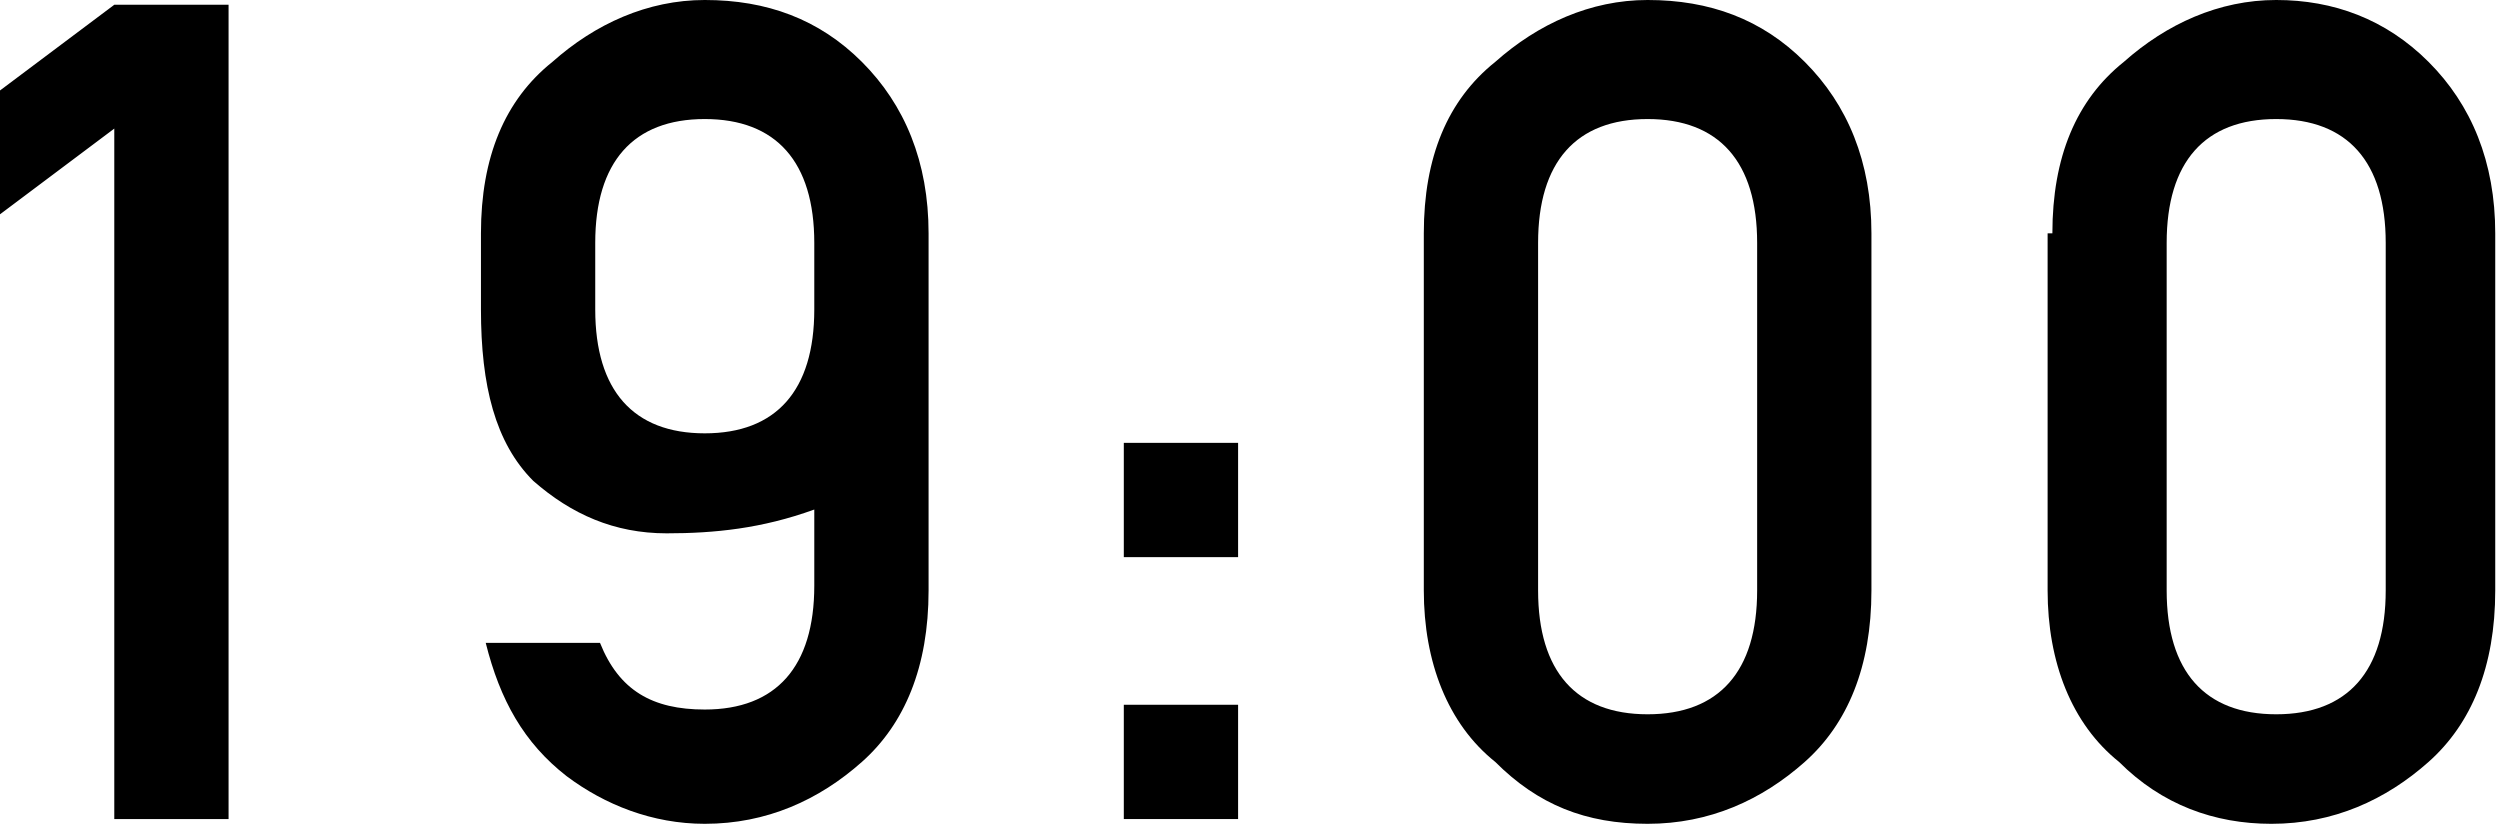 <?xml version="1.0" encoding="utf-8"?>
<!-- Generator: Adobe Illustrator 19.0.0, SVG Export Plug-In . SVG Version: 6.00 Build 0)  -->
<svg version="1.1" id="レイヤー_1" xmlns="http://www.w3.org/2000/svg" xmlns:xlink="http://www.w3.org/1999/xlink" x="0px"
	 y="0px" viewBox="0 0 52.5 17.6" style="enable-background:new 0 0 52.5 17.6;" xml:space="preserve">
<g id="XMLID_511_">
	<g id="XMLID_592_">
		<path id="XMLID_605_" d="M2.4,2.7L0,4.5V1.9l2.4-1.8h2.4v17.1H2.4V2.7z"/>
		<path id="XMLID_602_" d="M10.1,4.9c0-1.6,0.5-2.8,1.5-3.6c0.9-0.8,2-1.3,3.2-1.3c1.3,0,2.4,0.4,3.3,1.3c0.9,0.9,1.4,2.1,1.4,3.6
			v7.5c0,1.6-0.5,2.8-1.4,3.6c-0.9,0.8-2,1.3-3.3,1.3c-1.1,0-2.1-0.4-2.9-1c-0.9-0.7-1.4-1.6-1.7-2.8h2.4c0.4,1,1.1,1.4,2.2,1.4
			c1.5,0,2.3-0.9,2.3-2.6v-1.6C16,11.1,15,11.2,14,11.2c-1.1,0-2-0.4-2.8-1.1c-0.8-0.8-1.1-2-1.1-3.6V4.9z M12.5,6.5
			c0,1.7,0.8,2.6,2.3,2.6c1.5,0,2.3-0.9,2.3-2.6V5.1c0-1.7-0.8-2.6-2.3-2.6c-1.5,0-2.3,0.9-2.3,2.6V6.5z"/>
		<path id="XMLID_599_" d="M23.6,9.3h2.4v2.4h-2.4V9.3z M23.6,14.8h2.4v2.4h-2.4V14.8z"/>
		<path id="XMLID_596_" d="M29.9,4.9c0-1.6,0.5-2.8,1.5-3.6c0.9-0.8,2-1.3,3.2-1.3c1.3,0,2.4,0.4,3.3,1.3c0.9,0.9,1.4,2.1,1.4,3.6
			v7.5c0,1.6-0.5,2.8-1.4,3.6c-0.9,0.8-2,1.3-3.3,1.3c-1.3,0-2.3-0.4-3.2-1.3c-1-0.8-1.5-2.1-1.5-3.6V4.9z M36.9,5.1
			c0-1.7-0.8-2.6-2.3-2.6c-1.5,0-2.3,0.9-2.3,2.6v7.3c0,1.7,0.8,2.6,2.3,2.6c1.5,0,2.3-0.9,2.3-2.6V5.1z"/>
		<path id="XMLID_593_" d="M43.1,4.9c0-1.6,0.5-2.8,1.5-3.6c0.9-0.8,2-1.3,3.2-1.3C49,0,50.1,0.4,51,1.3c0.9,0.9,1.4,2.1,1.4,3.6
			v7.5c0,1.6-0.5,2.8-1.4,3.6c-0.9,0.8-2,1.3-3.3,1.3c-1.2,0-2.3-0.4-3.2-1.3c-1-0.8-1.5-2.1-1.5-3.6V4.9z M50.1,5.1
			c0-1.7-0.8-2.6-2.3-2.6c-1.5,0-2.3,0.9-2.3,2.6v7.3c0,1.7,0.8,2.6,2.3,2.6c1.5,0,2.3-0.9,2.3-2.6V5.1z"/>
	</g>
</g>
</svg>
